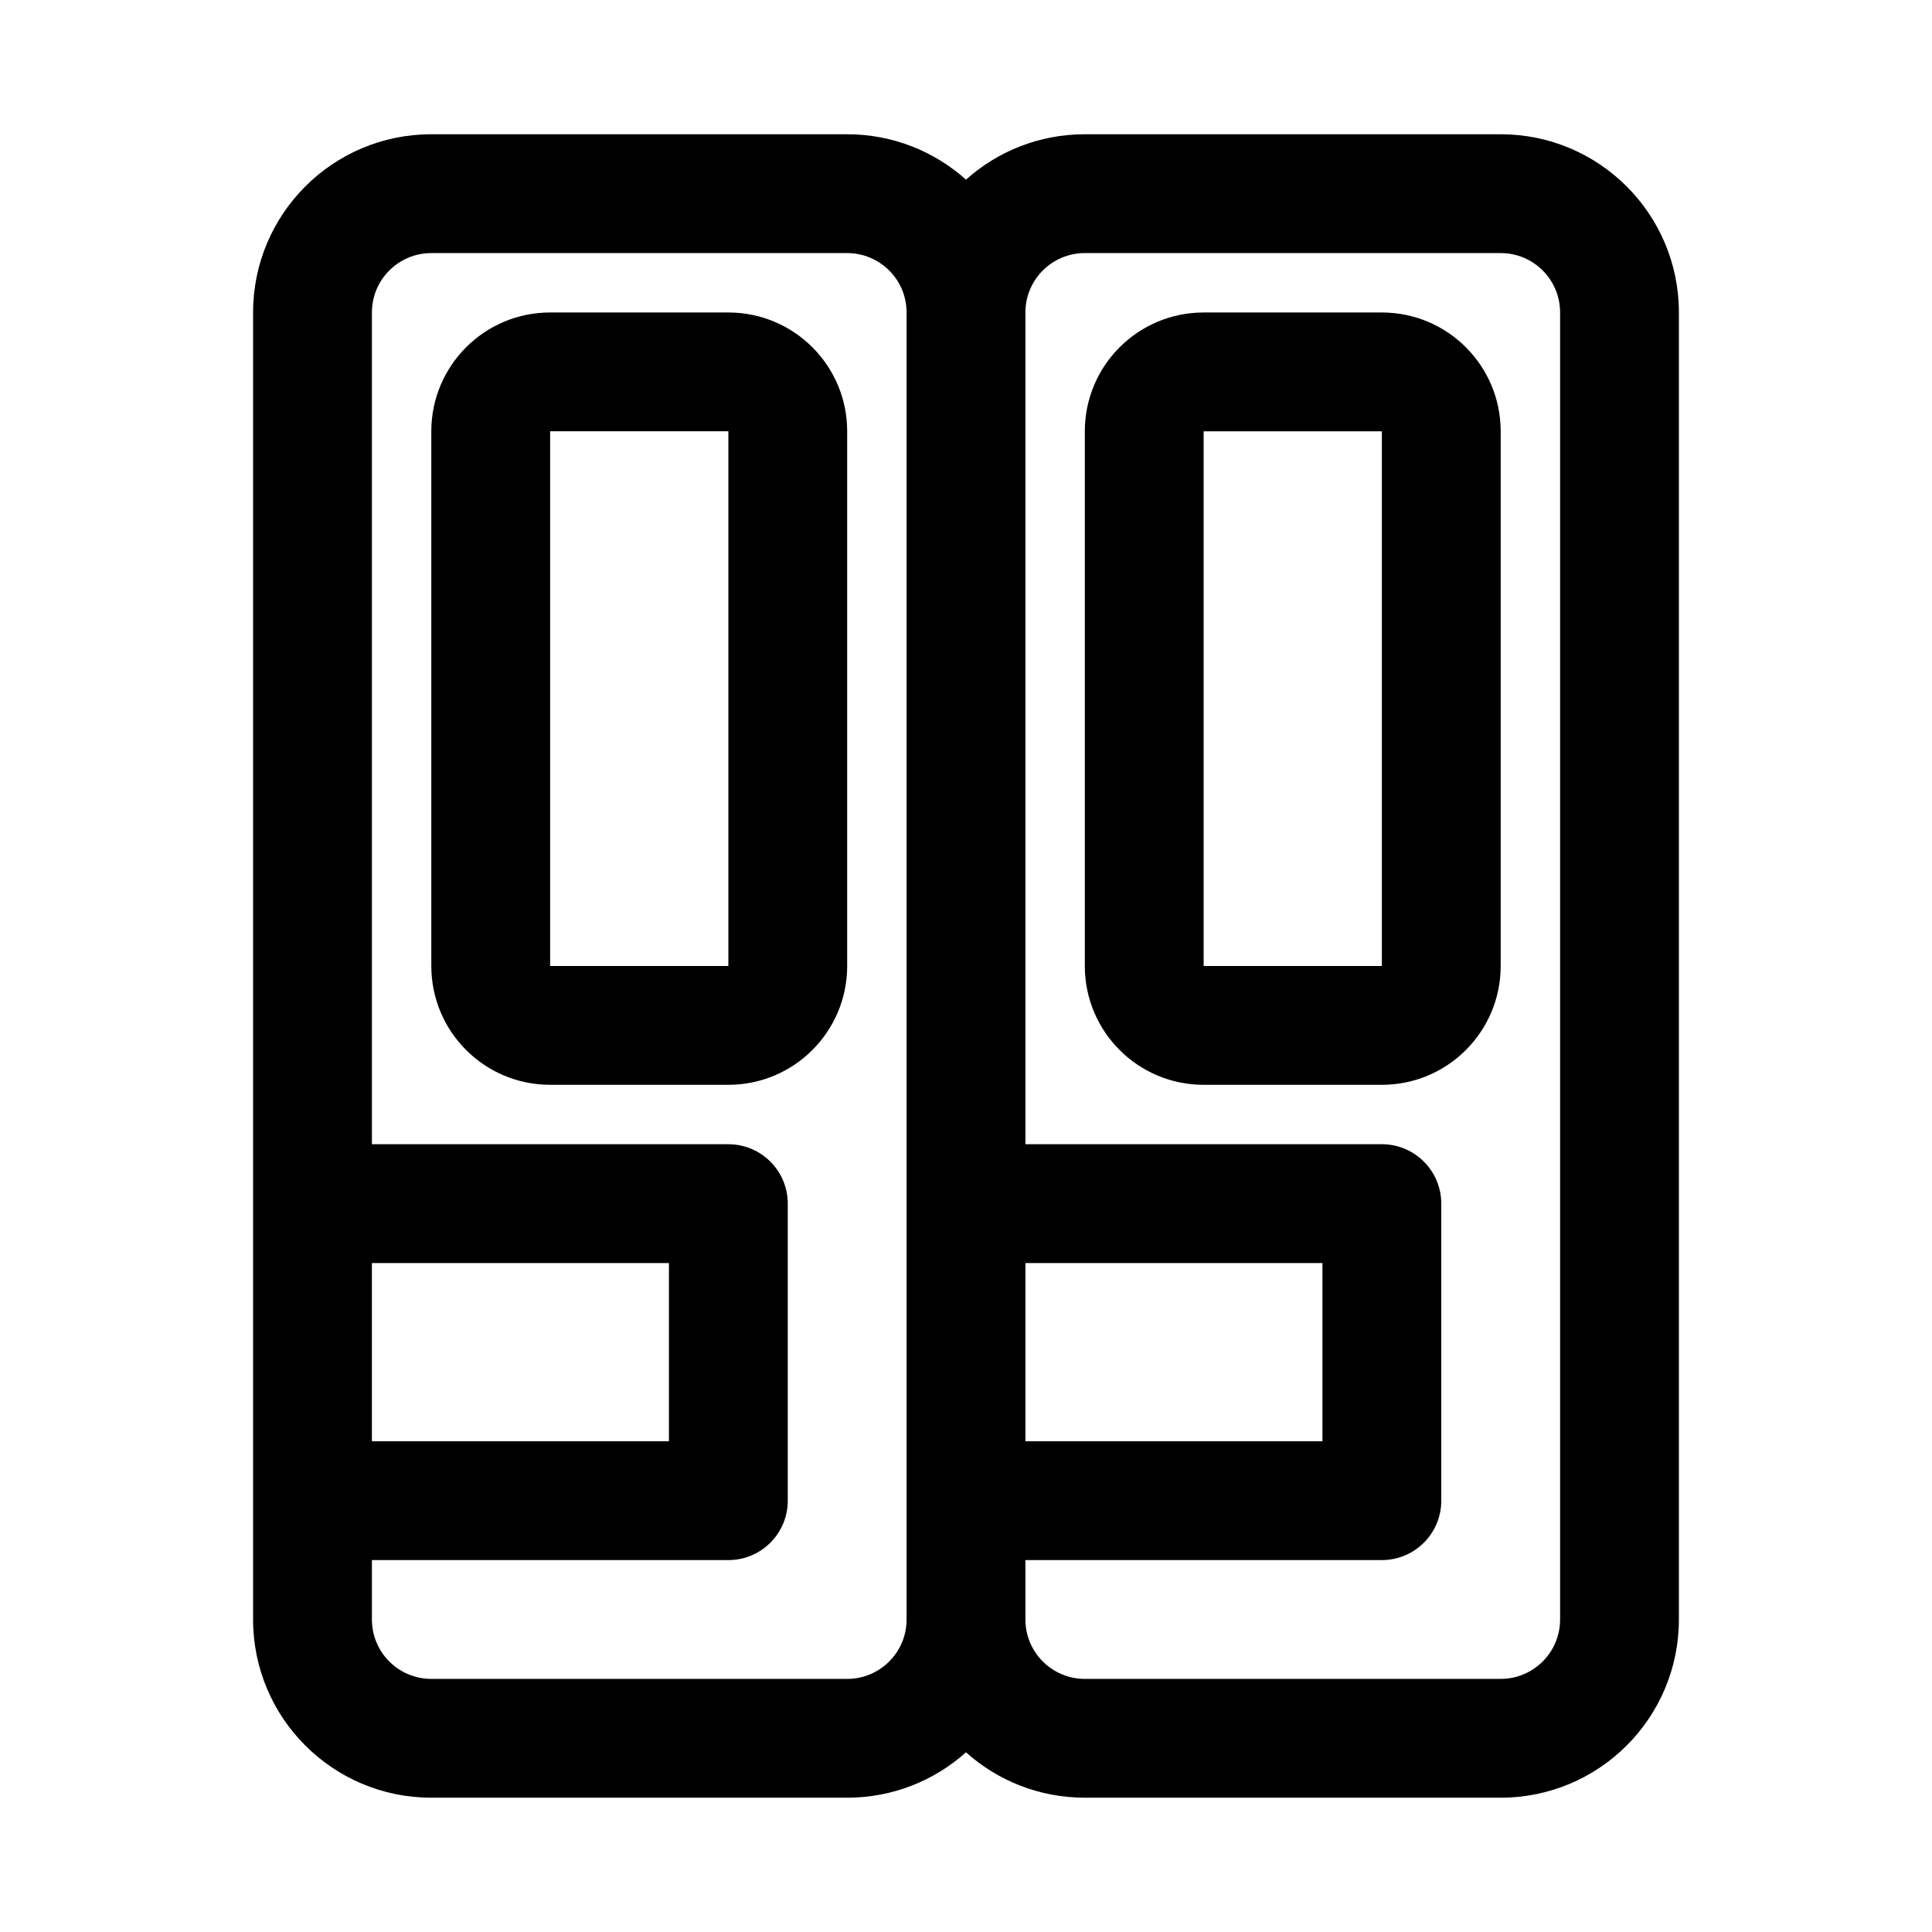 <?xml version="1.0" encoding="UTF-8"?>
<!-- Uploaded to: ICON Repo, www.iconrepo.com, Generator: ICON Repo Mixer Tools -->
<svg fill="#000000" width="800px" height="800px" version="1.1" viewBox="144 144 512 512" xmlns="http://www.w3.org/2000/svg">
 <g fill-rule="evenodd">
  <path d="m289.79 226.81c-17.391 0-31.488 14.098-31.488 31.488v141.7c0 17.391 14.098 31.488 31.488 31.488h47.234c17.391 0 31.488-14.098 31.488-31.488v-141.7c0-17.391-14.098-31.488-31.488-31.488zm0 31.488h47.234v141.7h-47.234z"/>
  <path d="m431.49 258.3c0-17.391 14.094-31.488 31.488-31.488h47.23c17.391 0 31.488 14.098 31.488 31.488v141.7c0 17.391-14.098 31.488-31.488 31.488h-47.23c-17.395 0-31.488-14.098-31.488-31.488zm78.719 0h-47.23v141.7h47.23z"/>
  <path d="m258.3 179.58c-26.086 0-47.23 21.145-47.23 47.23v346.37c0 26.086 21.145 47.23 47.23 47.23h110.21c12.098 0 23.129-4.547 31.488-12.027 8.355 7.481 19.391 12.027 31.488 12.027h110.21c26.086 0 47.23-21.145 47.23-47.23v-346.37c0-26.086-21.145-47.23-47.23-47.23h-110.21c-12.098 0-23.133 4.547-31.488 12.027-8.359-7.481-19.391-12.027-31.488-12.027zm-15.742 346.37v-47.23h78.719v47.23zm110.21 15.746c0 8.695-7.047 15.742-15.742 15.742h-94.465v15.746c0 8.695 7.047 15.742 15.742 15.742h110.21c8.695 0 15.742-7.047 15.742-15.742v-346.37c0-8.695-7.047-15.742-15.742-15.742h-110.21c-8.695 0-15.742 7.047-15.742 15.742v220.42h94.465c8.695 0 15.742 7.047 15.742 15.746zm62.977-62.977v47.23h78.719v-47.23zm0 78.719h94.465c8.695 0 15.742-7.047 15.742-15.742v-78.719c0-8.699-7.047-15.746-15.742-15.746h-94.465v-220.42c0-8.695 7.051-15.742 15.746-15.742h110.21c8.695 0 15.742 7.047 15.742 15.742v346.37c0 8.695-7.047 15.742-15.742 15.742h-110.21c-8.695 0-15.746-7.047-15.746-15.742z"/>
 </g>
</svg>